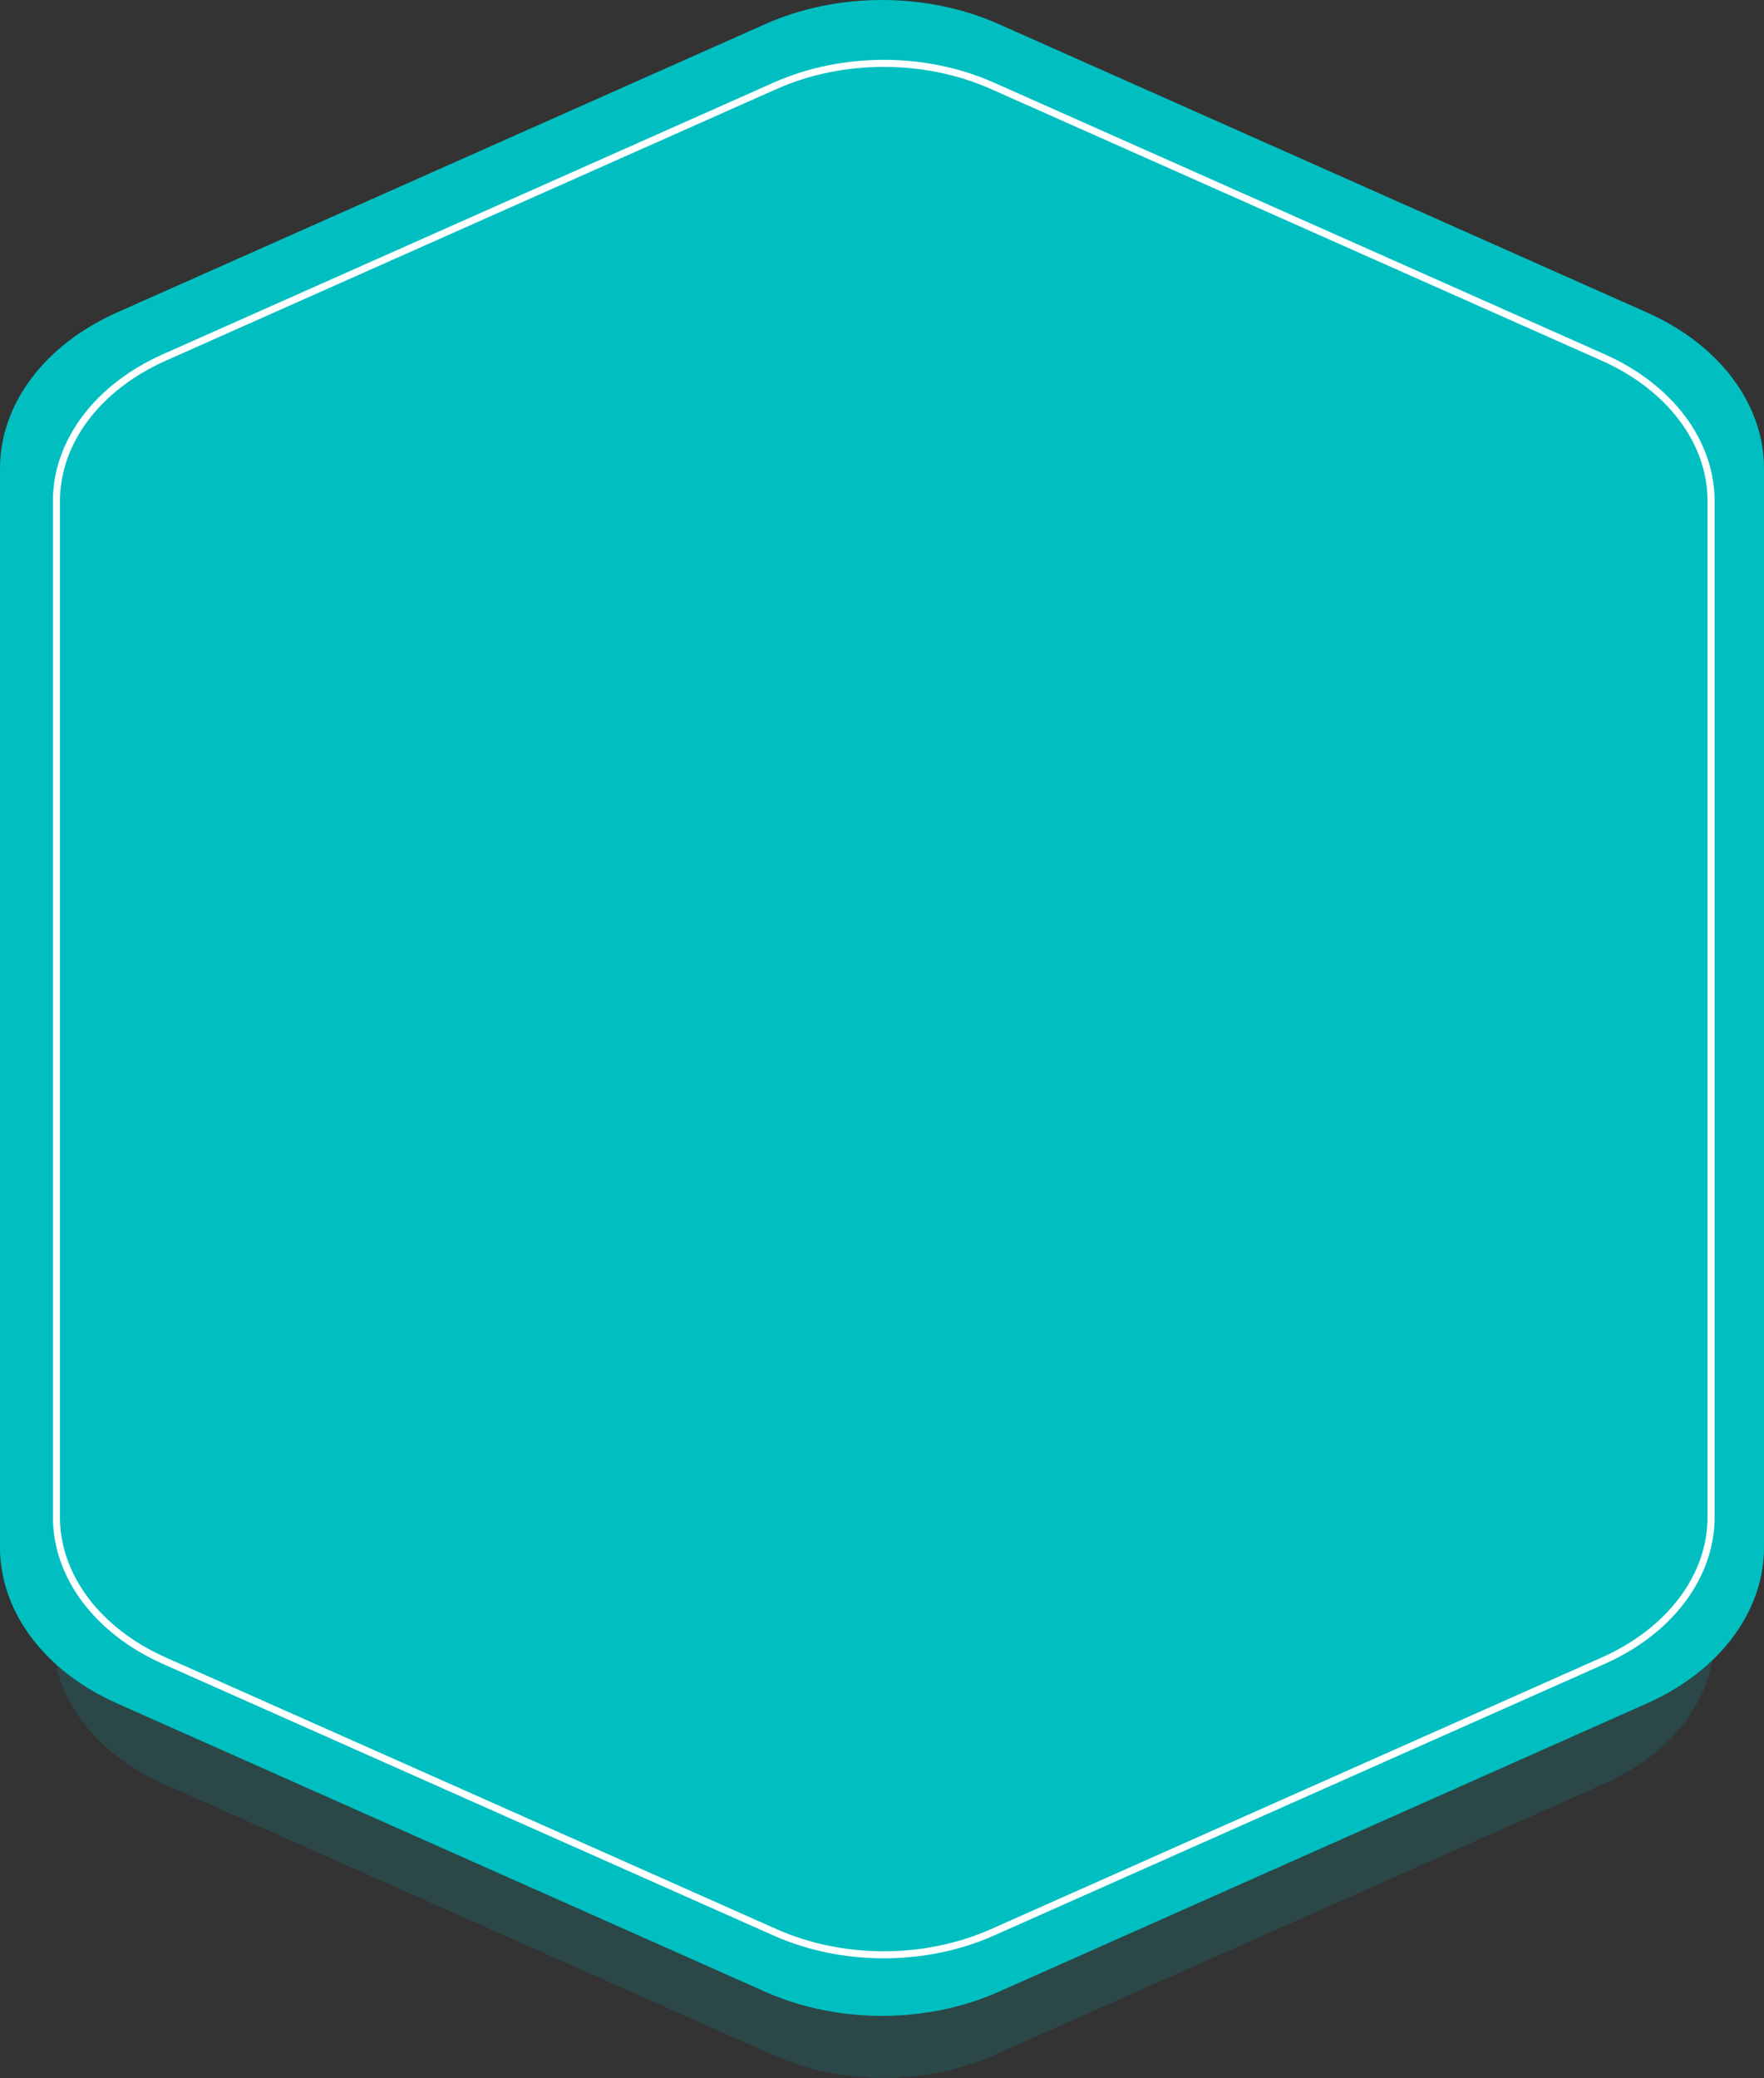 <?xml version="1.0" encoding="UTF-8"?> <svg xmlns="http://www.w3.org/2000/svg" width="500" height="589" viewBox="0 0 500 589" fill="none"><rect x="0" y="0" width="500" height="589" fill="#333333" stroke="none"/> <path d="M219.315 57.32C238.612 48.736 262.388 48.736 281.685 57.32L454.815 134.326C474.112 142.909 486 158.771 486 175.938V463.944C486 481.111 474.112 496.973 454.815 505.556L281.685 582.563C262.388 591.146 238.612 591.146 219.315 582.563L46.185 505.556C26.888 496.973 15 481.111 15 463.944V175.938C15 158.771 26.888 142.909 46.185 134.326L219.315 57.32Z" fill="#01BFC1" fill-opacity="0.15"></path> <path d="M216.895 6.835C237.38 -2.278 262.62 -2.278 283.105 6.835L466.895 88.603C487.38 97.717 500 114.56 500 132.788V438.603C500 456.831 487.38 473.674 466.895 482.788L283.105 564.556C262.62 573.67 237.38 573.67 216.895 564.556L33.105 482.788C12.62 473.674 0 456.831 0 438.603V132.788C0 114.56 12.62 97.717 33.105 88.603L216.895 6.835Z" fill="#01BFC1"></path> <path d="M281.279 24.312L454.409 101.318C473.447 109.786 485 125.346 485 142.016V430.023C485 446.693 473.447 462.253 454.409 470.721L281.279 547.727C262.24 556.196 238.76 556.196 219.722 547.727L46.591 470.721C27.553 462.253 16 446.693 16 430.023V142.016C16 125.346 27.553 109.786 46.591 101.318L219.722 24.312C238.76 15.844 262.24 15.844 281.279 24.312Z" fill="#01BFC1" stroke="white" stroke-width="2"></path> </svg> 